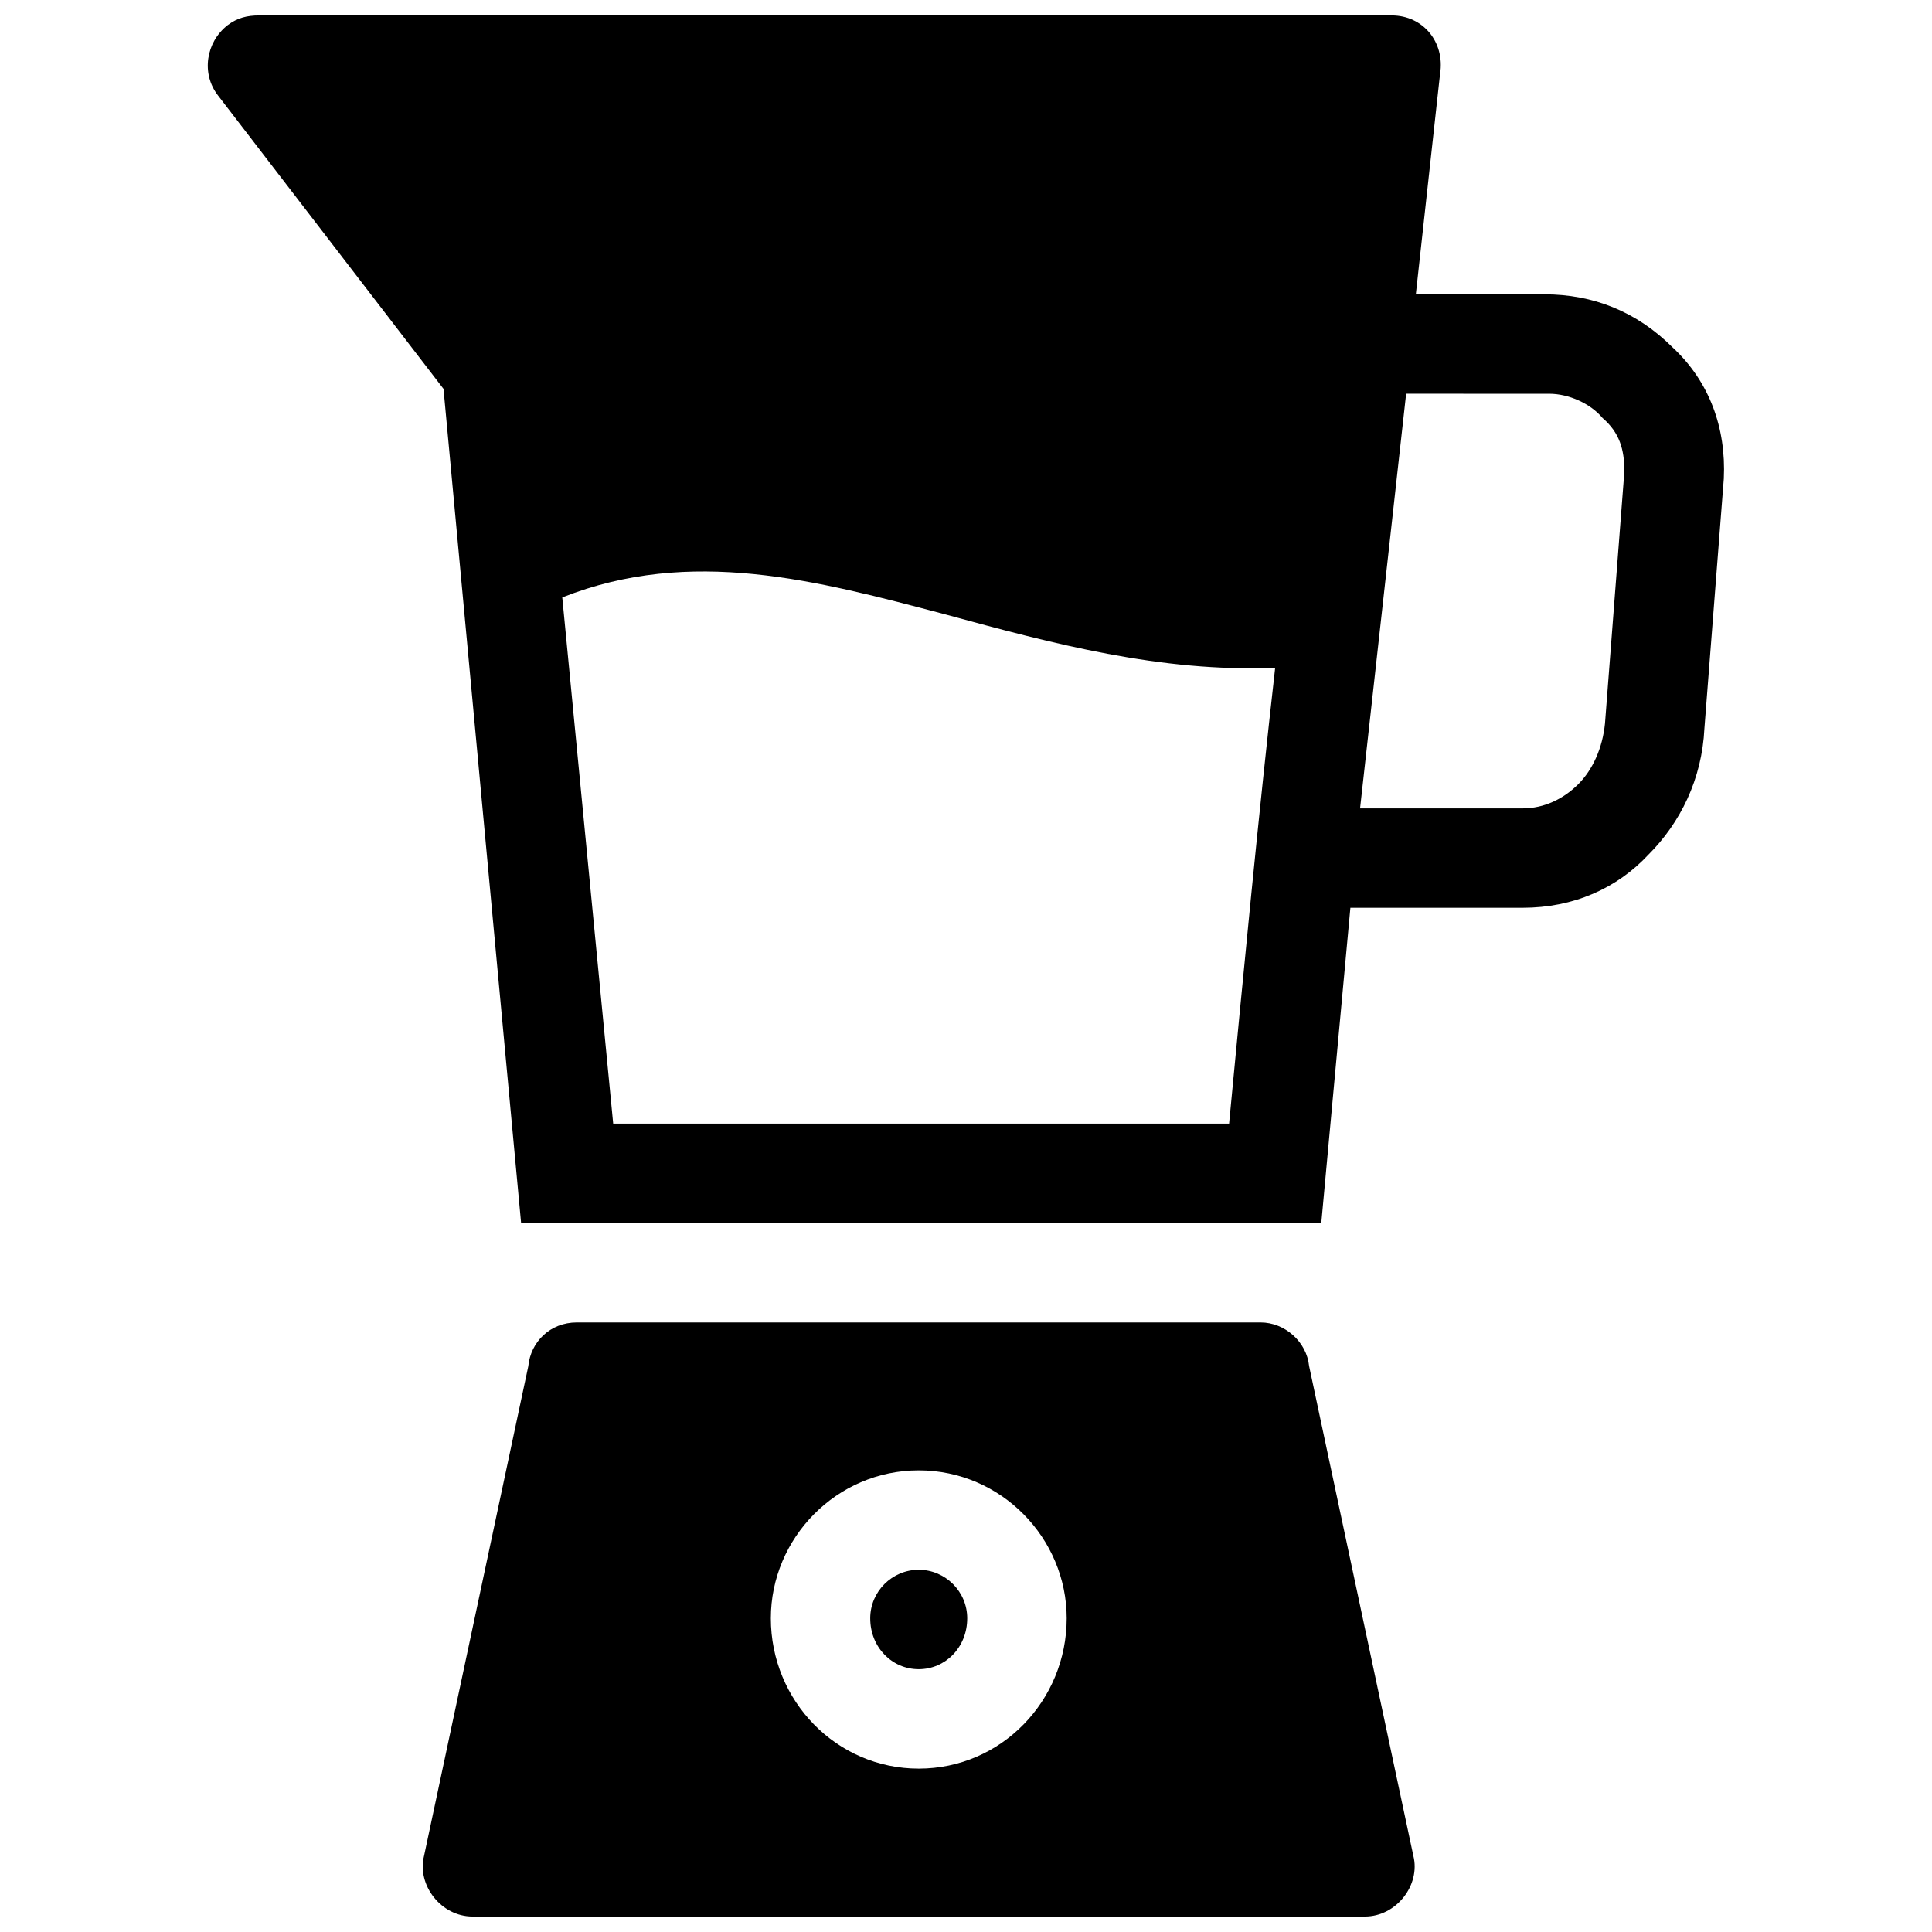 <?xml version="1.0" encoding="UTF-8"?>
<!-- Uploaded to: ICON Repo, www.svgrepo.com, Generator: ICON Repo Mixer Tools -->
<svg width="800px" height="800px" version="1.1" viewBox="144 144 512 512" xmlns="http://www.w3.org/2000/svg">
 <defs>
  <clipPath id="a">
   <path d="m199 148.09h402v503.81h-402z"/>
  </clipPath>
 </defs>
 <g clip-path="url(#a)">
  <path d="m284.01 506.03-27.633 129.81c-1.93 7.711 4.5 16.066 12.852 16.066h236.48c8.355 0 14.781-8.355 12.852-16.066l-27.633-129.81c-0.645-6.426-6.426-11.566-12.852-11.566h-181.22c-7.07 0-12.211 5.141-12.852 11.566zm8.996-203.71 13.496 139.45h163.22c3.856-40.484 7.711-80.969 12.211-120.81-30.203 1.285-59.121-6.426-87.395-14.137-34.059-8.996-67.473-17.992-101.53-4.5zm81.613 270.54c0 7.711 5.785 13.496 12.852 13.496 7.07 0 12.852-5.785 12.852-13.496 0-7.07-5.785-12.852-12.852-12.852-7.07 0-12.852 5.785-12.852 12.852zm151.02-409.34-6.426 58.477h34.059c12.852 0 24.418 4.5 34.059 14.137 9.641 8.996 14.137 21.207 13.496 34.699l-5.141 66.188c-0.645 13.496-6.426 25.062-14.781 33.414-8.355 8.996-19.922 14.137-33.414 14.137h-45.625l-7.711 83.539h-212.06l-20.562-221.06-59.762-77.758c-4.5-5.785-3.215-14.137 2.57-18.637 2.57-1.93 5.141-2.57 8.355-2.57h300.1c8.355 0 14.137 7.07 12.852 15.422zm-8.996 84.824-12.211 109.89h43.055c5.785 0 10.926-2.57 14.781-6.426 3.856-3.856 6.426-9.641 7.07-16.066l5.141-66.832c0-5.785-1.285-10.281-5.785-14.137-3.215-3.856-8.996-6.426-14.137-6.426zm-129.16 364.36c-21.848 0-39.199-17.992-39.199-39.844 0-21.207 17.352-39.199 39.199-39.199s39.199 17.992 39.199 39.199c0 21.848-17.352 39.844-39.199 39.844z" fill-rule="evenodd"/>
 </g>
</svg>
